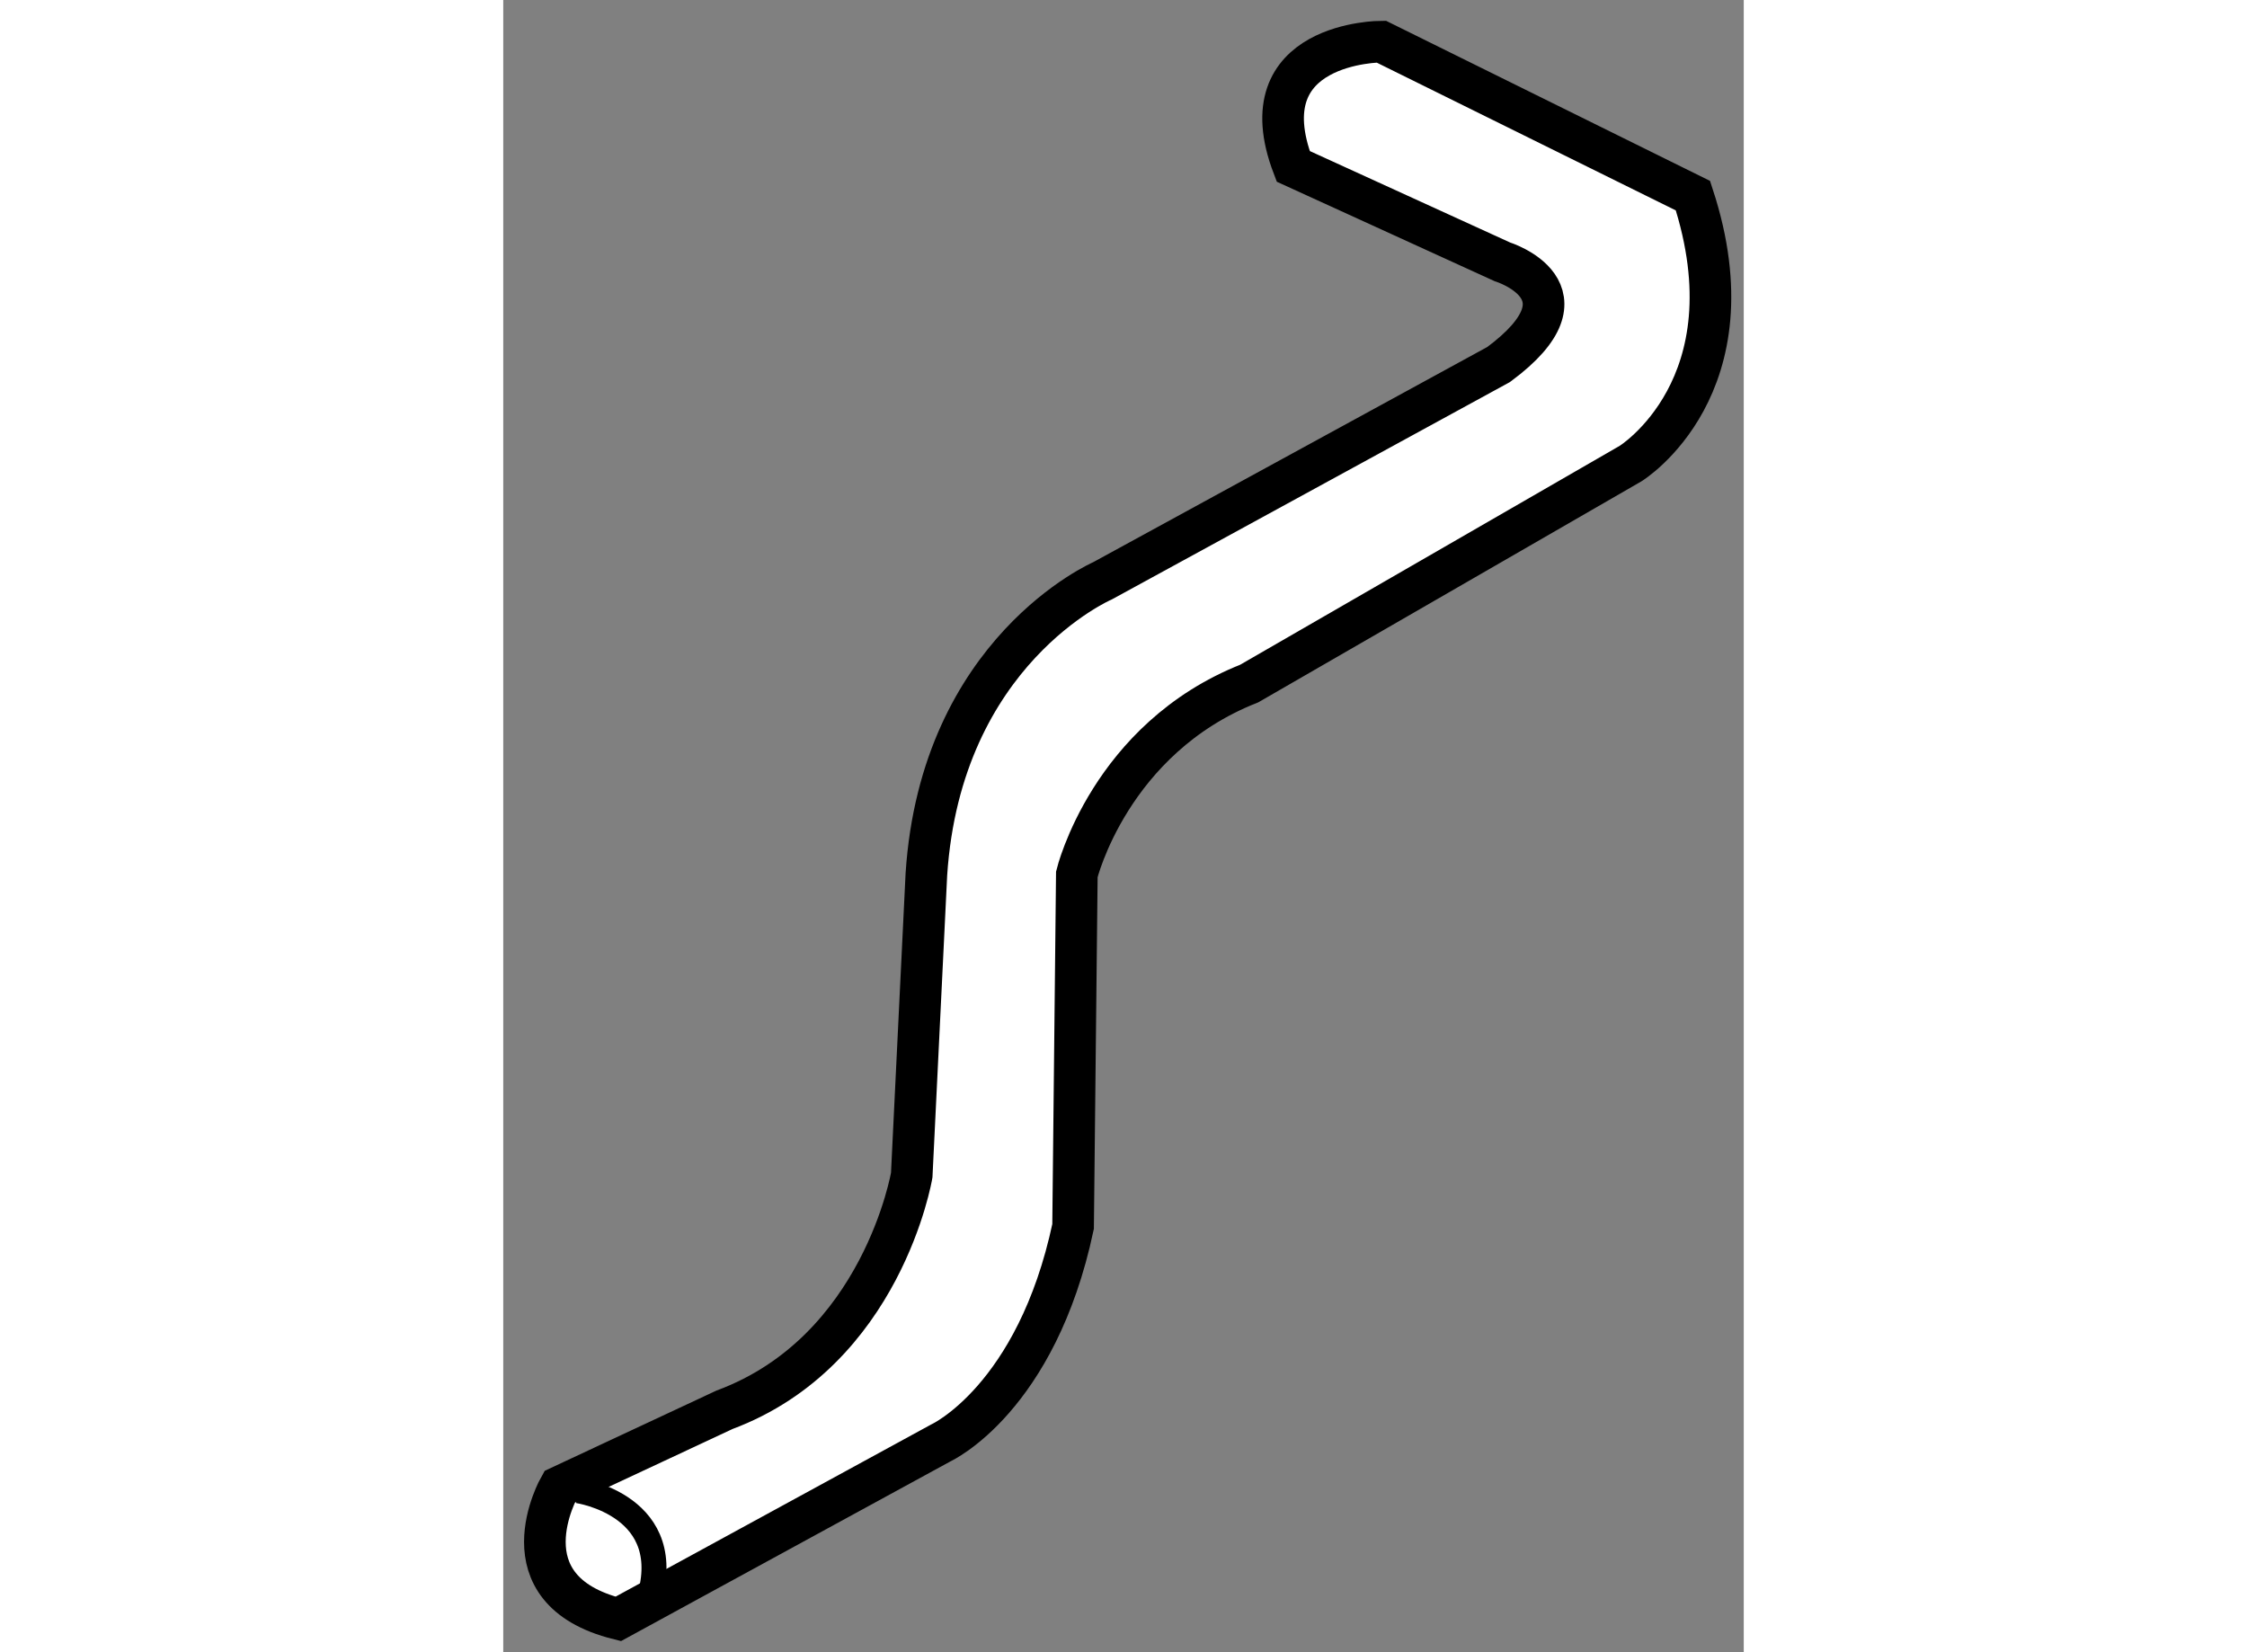 <?xml version="1.0" encoding="utf-8"?>
<!-- Generator: Adobe Illustrator 15.1.0, SVG Export Plug-In . SVG Version: 6.00 Build 0)  -->
<!DOCTYPE svg PUBLIC "-//W3C//DTD SVG 1.1//EN" "http://www.w3.org/Graphics/SVG/1.1/DTD/svg11.dtd">
<svg version="1.1" xmlns="http://www.w3.org/2000/svg" xmlns:xlink="http://www.w3.org/1999/xlink" x="0px" y="0px" width="244.8px"
	 height="180px" viewBox="202.045 105.209 14.899 19.844" enable-background="new 0 0 244.8 180" xml:space="preserve">
	
<rect x="202.045" y="105.209" width="14.899" height="19.844" fill="#808080" stroke="none"/>
	
<g><path fill="#FFFFFF" stroke="#000000" stroke-width="0.5" d="M212.59,105.709c0,0-1.629,0-1.057,1.498l2.51,1.146
			c0,0,1.146,0.354-0.043,1.234l-4.758,2.598c0,0-1.939,0.838-2.115,3.525l-0.176,3.613c0,0-0.354,2.113-2.248,2.818l-1.982,0.926
			c0,0-0.705,1.234,0.705,1.586l3.877-2.115c0,0,1.146-0.527,1.586-2.598l0.045-4.23c0,0,0.395-1.629,2.07-2.291l4.582-2.643
			c0,0,1.498-0.926,0.748-3.217L212.59,105.709z"></path><path fill="none" stroke="#000000" stroke-width="0.3" d="M202.941,123.113c0,0,1.232,0.176,0.836,1.365"></path></g>


</svg>